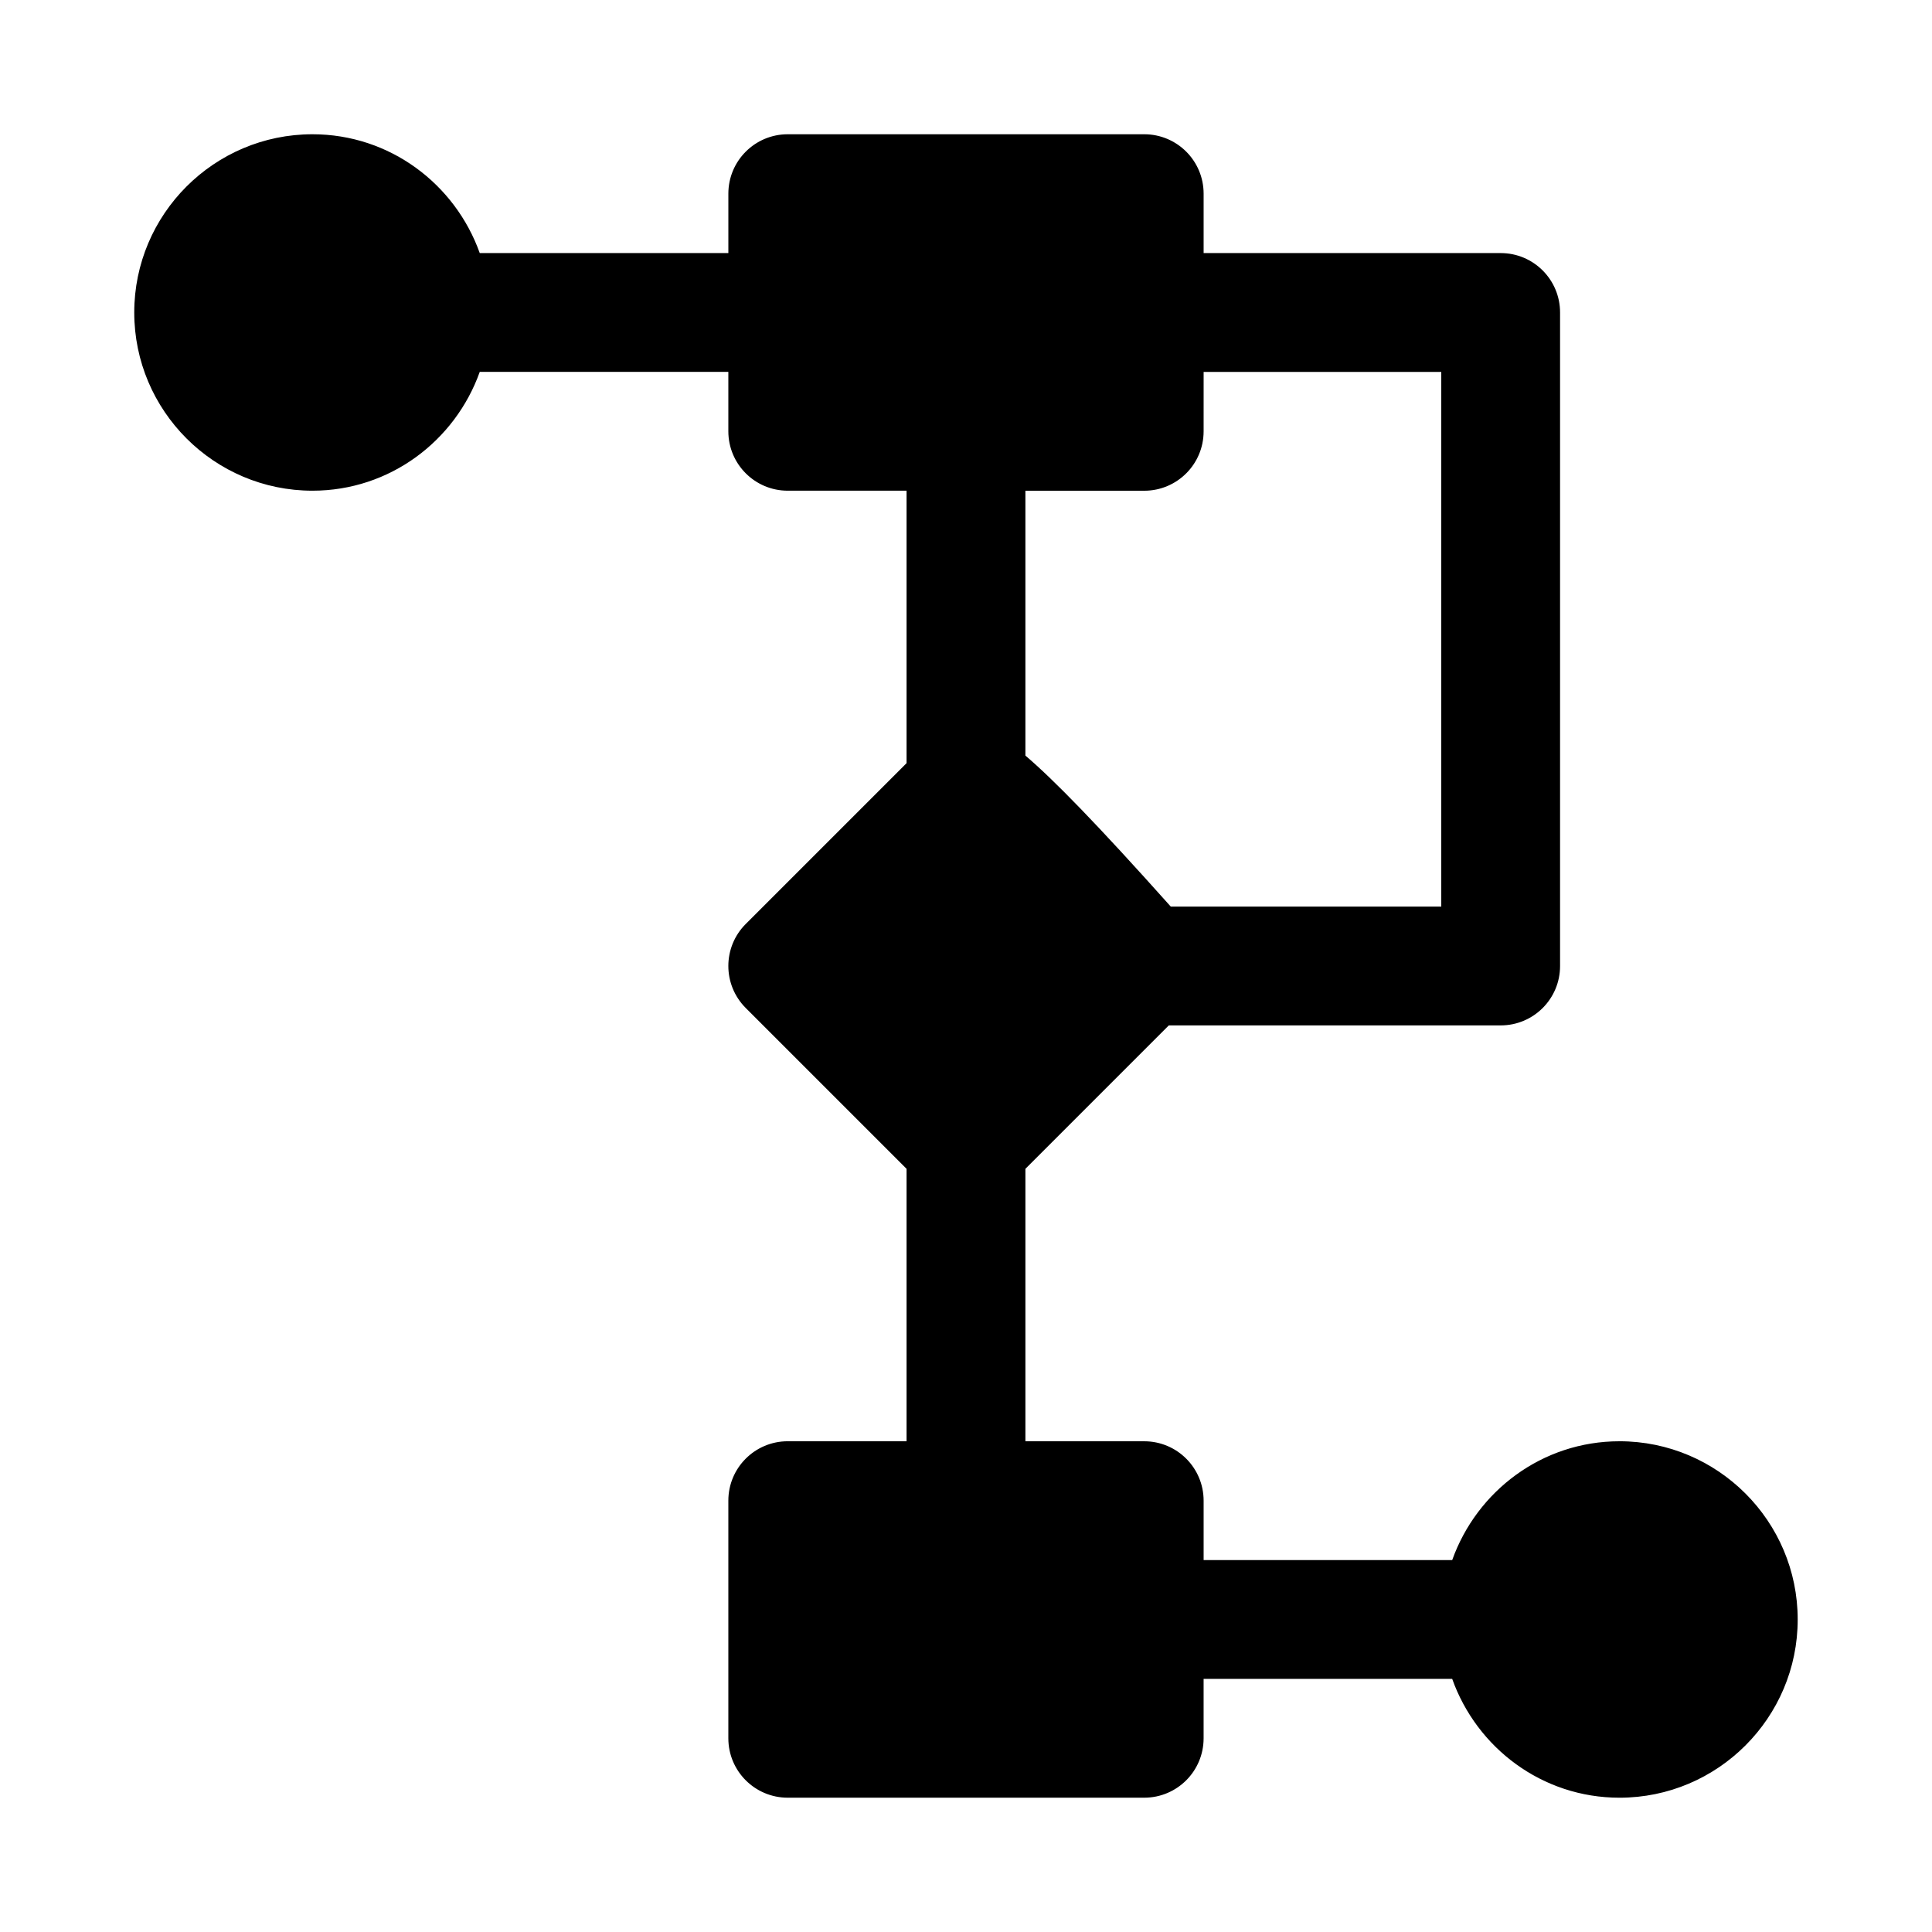 <?xml version="1.0" encoding="UTF-8"?>
<!-- Uploaded to: ICON Repo, www.iconrepo.com, Generator: ICON Repo Mixer Tools -->
<svg fill="#000000" width="800px" height="800px" version="1.1" viewBox="144 144 512 512" xmlns="http://www.w3.org/2000/svg">
 <path d="m573.18 525.95c-20.496 0-37.812 13.203-44.332 31.488h-65.875v-15.742c0-8.703-7.043-15.742-15.742-15.742h-31.488v-72.203l38.004-38.008h87.945c8.703 0 15.742-7.043 15.742-15.742v-173.19c0-8.703-7.043-15.742-15.742-15.742h-78.719v-15.746c0-8.703-7.043-15.742-15.742-15.742h-94.465c-8.695 0-15.742 7.043-15.742 15.742v15.742l-65.883 0.004c-6.519-18.285-23.832-31.488-44.332-31.488-26.043 0-47.23 21.188-47.23 47.23 0 26.047 21.188 47.23 47.23 47.23 20.496 0 37.812-13.203 44.332-31.488l65.879 0.004v15.742c0 8.703 7.051 15.742 15.742 15.742h31.488v72.203l-42.621 42.621c-6.148 6.148-6.148 16.113 0 22.262l42.621 42.621v72.199h-31.488c-8.695 0-15.742 7.043-15.742 15.742v62.977c0 8.703 7.051 15.742 15.742 15.742h94.465c8.703 0 15.742-7.043 15.742-15.742v-15.742h65.879c6.519 18.289 23.832 31.488 44.332 31.488 26.047 0 47.23-21.188 47.23-47.23 0-26.047-21.188-47.234-47.23-47.234zm-157.44-251.9h31.488c8.703 0 15.742-7.043 15.742-15.742l0.004-15.746h62.977v141.7h-71.676c-19.57-21.906-31.133-33.73-38.535-40.023z"/>
</svg>